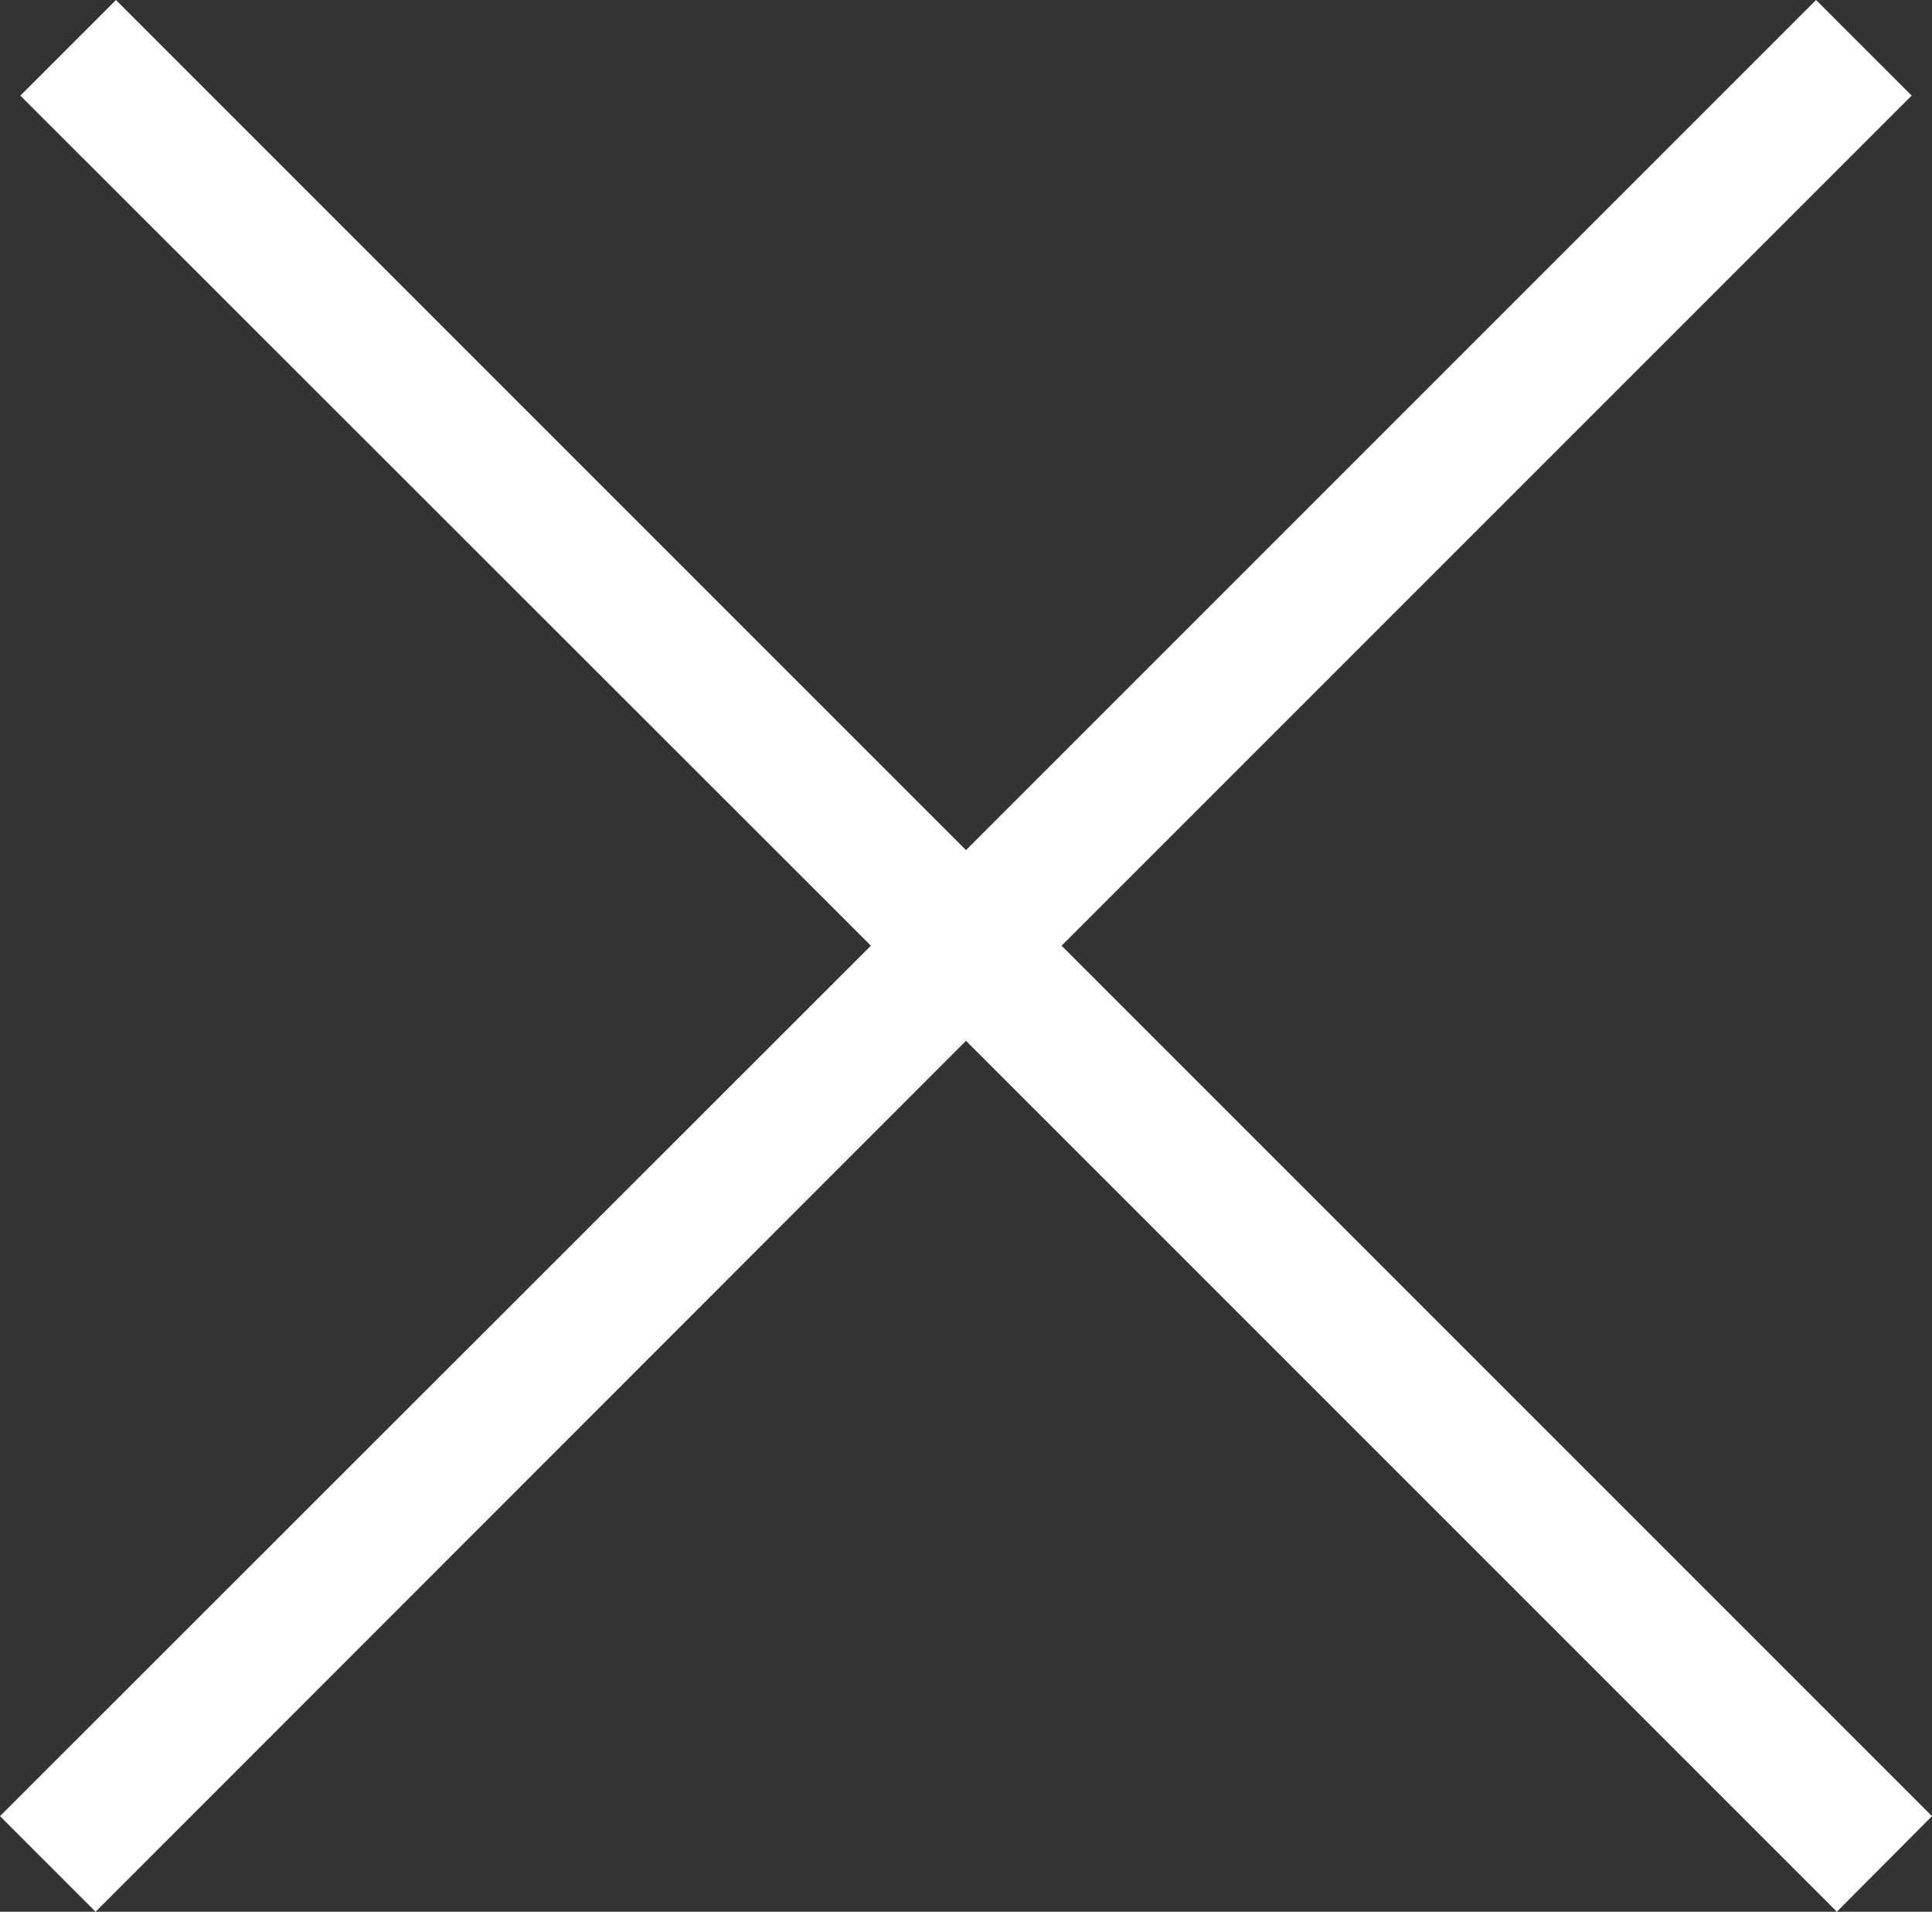 <svg xmlns="http://www.w3.org/2000/svg" viewBox="0 0 40.82 40.39"><rect x="0" y="0" width="40.82" height="40.39" fill="#333333" stroke="none"/><defs><style>.cls-1{fill:#fff;}</style></defs><g id="Layer_2" data-name="Layer 2"><g id="Text"><polygon class="cls-1" points="40.82 38.37 22.43 19.98 40.39 2.02 38.37 0 20.41 17.96 2.45 0 0.43 2.02 18.4 19.98 0 38.37 2.02 40.39 20.41 21.99 38.81 40.39 40.82 38.37"/></g></g></svg>